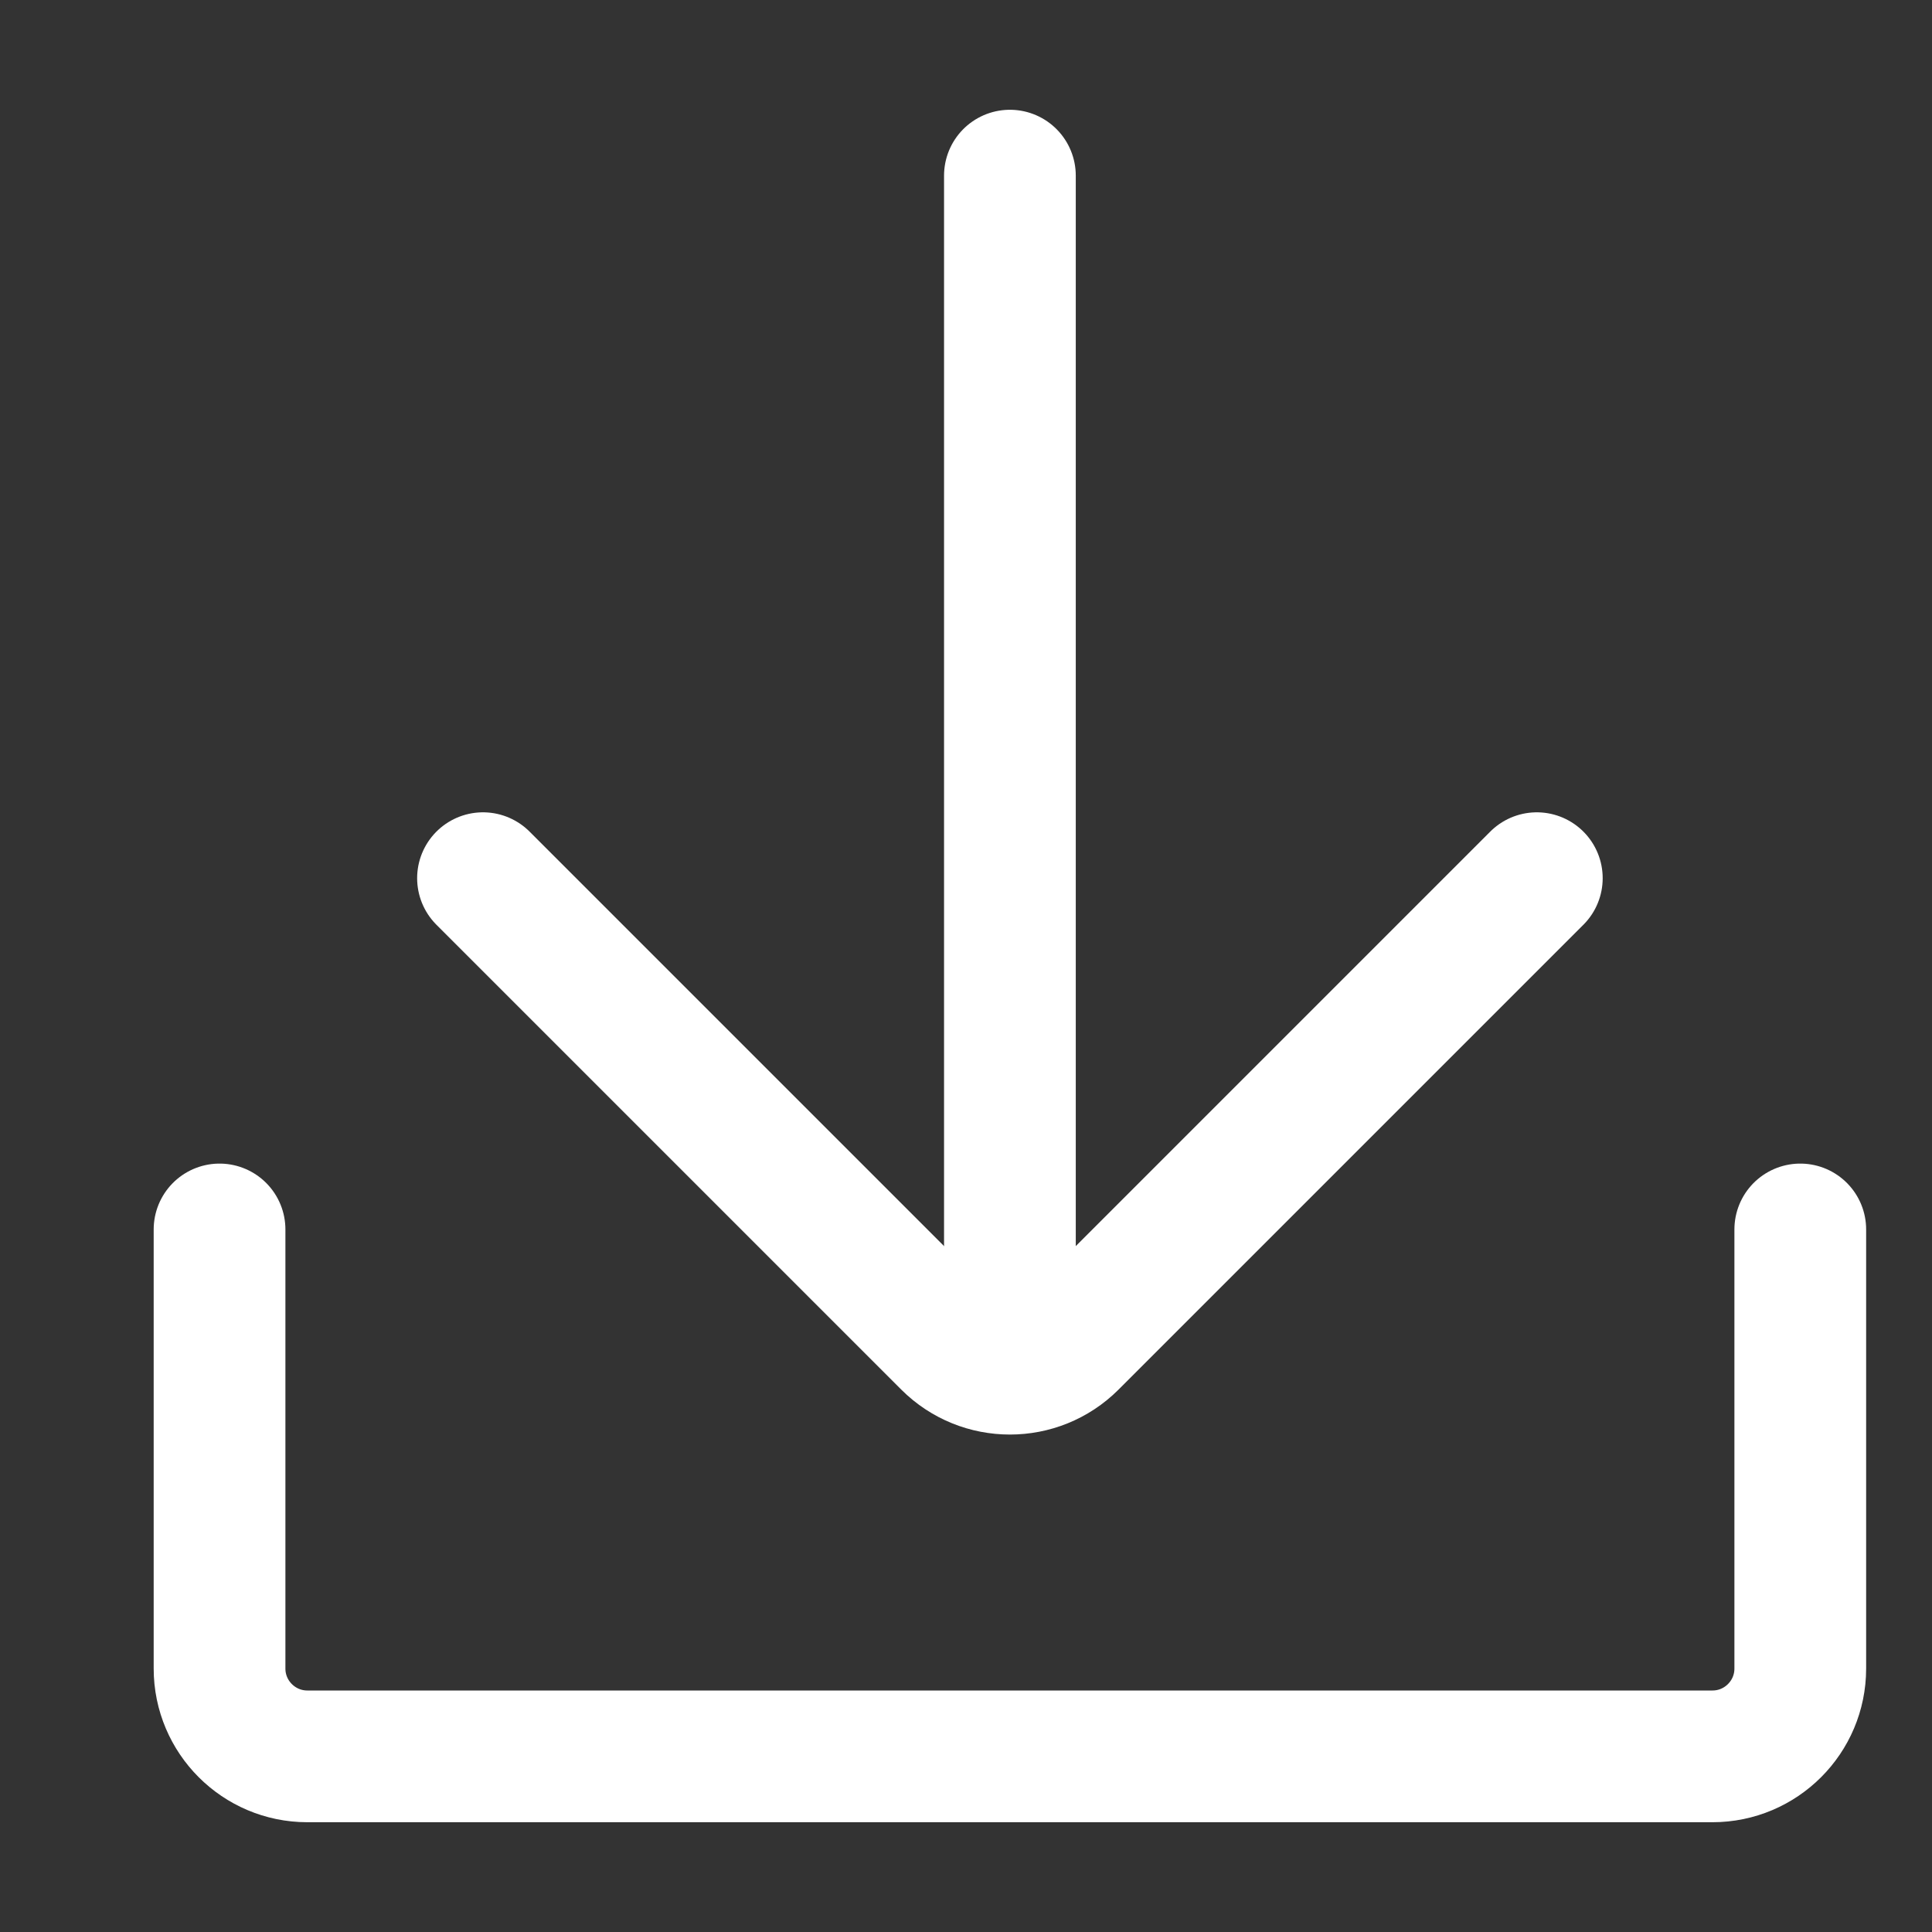 <svg width="22" height="22" viewBox="0 0 22 22" fill="none" xmlns="http://www.w3.org/2000/svg">
<rect x="0" y="0" width="22" height="22" fill="#333333" stroke="none"/>
<path d="M11.5 2V15" stroke="white" stroke-width="1.5" stroke-linecap="round"/>
<path d="M5.5 10L10.793 15.293C11.183 15.683 11.817 15.683 12.207 15.293L17.5 10" stroke="white" stroke-width="1.5" stroke-linecap="round"/>
<path d="M2.5 14V19C2.5 19.552 2.948 20 3.5 20H19.5C20.052 20 20.5 19.552 20.5 19V14" stroke="white" stroke-width="1.5" stroke-linecap="round"/>
</svg>
